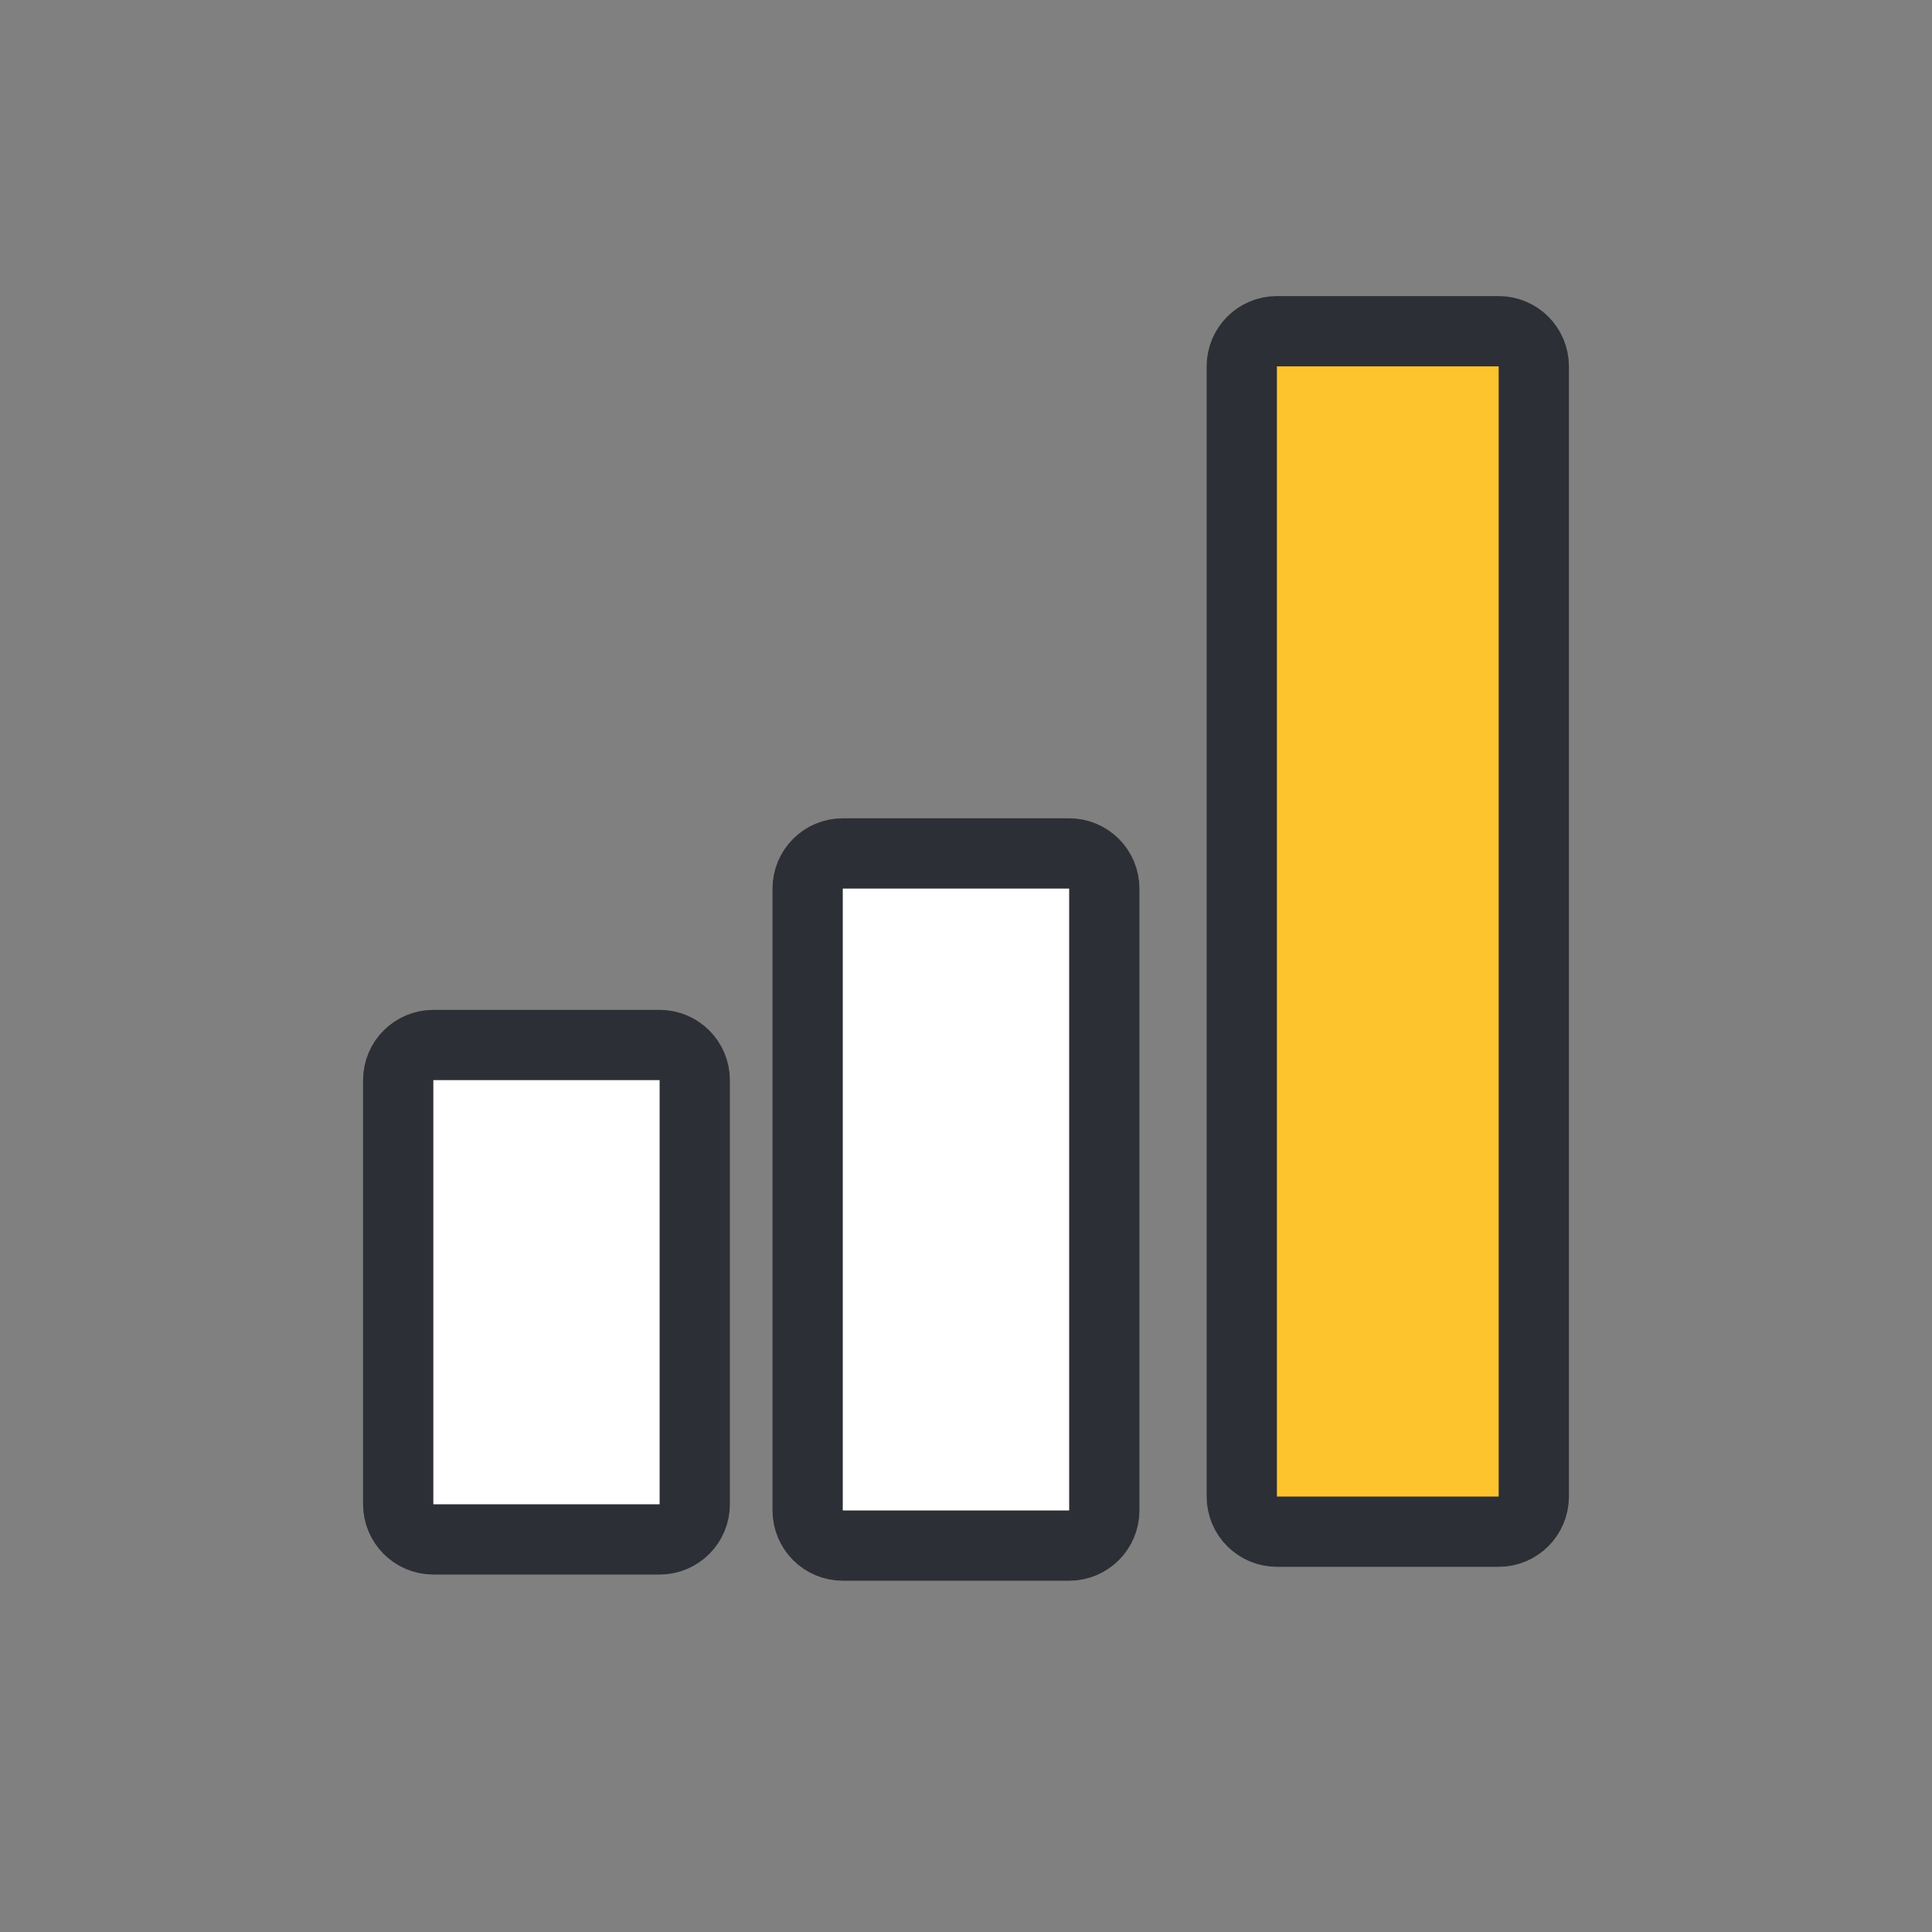 <svg width="55" height="55" viewBox="0 0 55 55" fill="none" xmlns="http://www.w3.org/2000/svg">
<rect x="0" y="0" width="55" height="55" fill="#808080" stroke="none"/>
<path d="M18.778 29.749H12.336C11.784 29.749 11.336 30.197 11.336 30.749V42.824C11.336 43.376 11.784 43.824 12.336 43.824H18.778C19.331 43.824 19.778 43.376 19.778 42.824V30.749C19.778 30.197 19.331 29.749 18.778 29.749Z" fill="white" stroke="#2D2F36" stroke-width="2"/>
<path d="M30.437 24.295H23.992C23.439 24.295 22.992 24.743 22.992 25.295V43C22.992 43.552 23.439 44 23.992 44H30.437C30.989 44 31.437 43.552 31.437 43V25.295C31.437 24.743 30.989 24.295 30.437 24.295Z" fill="white" stroke="#2D2F36" stroke-width="2"/>
<path d="M42.664 9.429H36.351C35.799 9.429 35.351 9.876 35.351 10.429V42.604C35.351 43.156 35.799 43.604 36.351 43.604H42.664C43.216 43.604 43.664 43.156 43.664 42.604V10.429C43.664 9.876 43.216 9.429 42.664 9.429Z" fill="#FEC42E" stroke="#2D2F36" stroke-width="2"/>
</svg>
